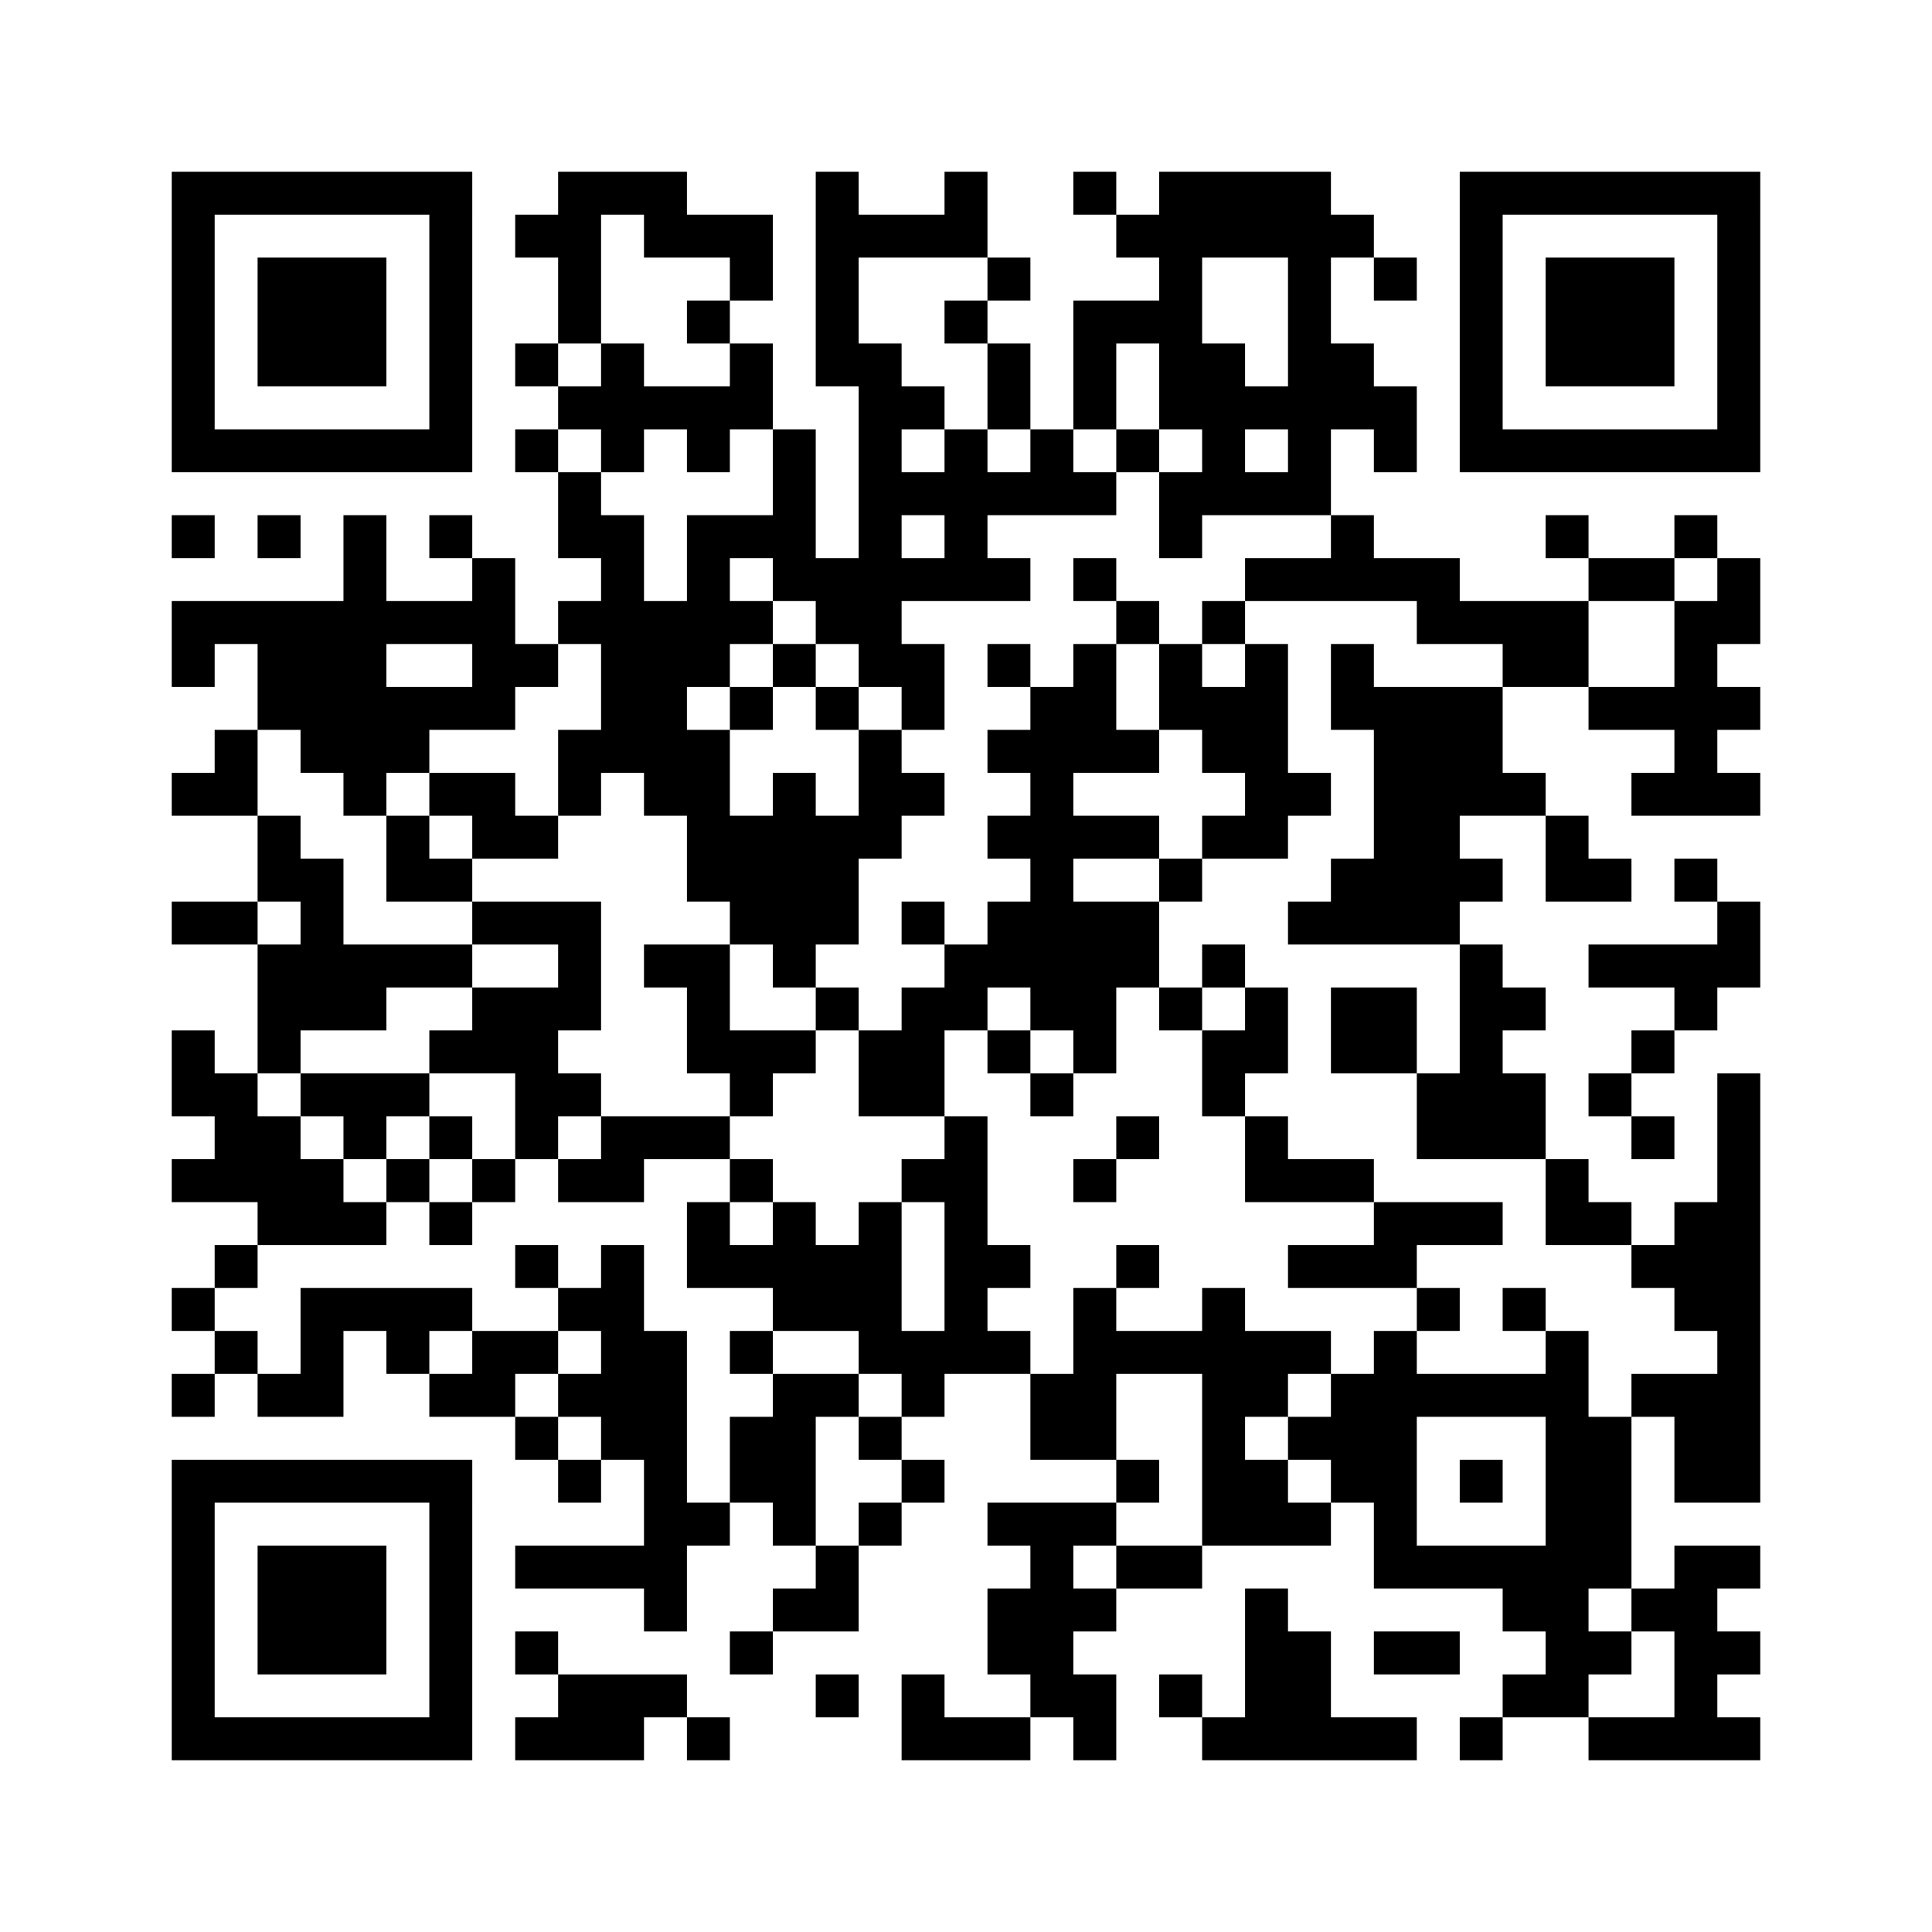﻿<?xml version="1.0" encoding="UTF-8"?>
<!DOCTYPE svg PUBLIC "-//W3C//DTD SVG 1.1//EN" "http://www.w3.org/Graphics/SVG/1.1/DTD/svg11.dtd">
<svg xmlns="http://www.w3.org/2000/svg" version="1.1" viewBox="0 0 45 45" stroke="none">
	<rect width="100%" height="100%" fill="#ffffff"/>
	<path d="M4,4h7v1h-7z M13,4h1v4h-1z M14,4h2v1h-2z M19,4h1v5h-1z M22,4h1v2h-1z M25,4h1v1h-1z M27,4h4v2h-4z M34,4h7v1h-7z M4,5h1v6h-1z M10,5h1v6h-1z M12,5h1v1h-1z M15,5h3v1h-3z M20,5h2v1h-2z M26,5h1v1h-1z M31,5h1v1h-1z M34,5h1v6h-1z M40,5h1v6h-1z M6,6h3v3h-3z M17,6h1v1h-1z M23,6h1v1h-1z M27,6h1v4h-1z M30,6h1v6h-1z M32,6h1v1h-1z M36,6h3v3h-3z M16,7h1v1h-1z M22,7h1v1h-1z M25,7h1v3h-1z M26,7h1v1h-1z M12,8h1v1h-1z M14,8h1v3h-1z M17,8h1v2h-1z M20,8h1v8h-1z M23,8h1v2h-1z M28,8h1v4h-1z M31,8h1v2h-1z M13,9h1v1h-1z M15,9h2v1h-2z M21,9h1v1h-1z M29,9h1v1h-1z M32,9h1v2h-1z M5,10h5v1h-5z M12,10h1v1h-1z M16,10h1v1h-1z M18,10h1v4h-1z M22,10h1v4h-1z M24,10h1v2h-1z M26,10h1v1h-1z M35,10h5v1h-5z M13,11h1v2h-1z M21,11h1v1h-1z M23,11h1v1h-1z M25,11h1v1h-1z M27,11h1v2h-1z M29,11h1v1h-1z M4,12h1v1h-1z M6,12h1v1h-1z M8,12h1v7h-1z M10,12h1v1h-1z M14,12h1v6h-1z M16,12h1v4h-1z M17,12h1v1h-1z M31,12h1v2h-1z M36,12h1v1h-1z M39,12h1v1h-1z M11,13h1v4h-1z M19,13h1v2h-1z M21,13h1v1h-1z M23,13h1v1h-1z M25,13h1v1h-1z M29,13h2v1h-2z M32,13h2v1h-2z M37,13h2v1h-2z M40,13h1v2h-1z M4,14h4v1h-4z M9,14h2v1h-2z M13,14h1v1h-1z M15,14h1v5h-1z M17,14h1v1h-1z M26,14h1v1h-1z M28,14h1v1h-1z M33,14h4v1h-4z M39,14h1v5h-1z M4,15h1v1h-1z M6,15h2v2h-2z M12,15h1v1h-1z M18,15h1v1h-1z M21,15h1v2h-1z M23,15h1v1h-1z M25,15h1v3h-1z M27,15h1v2h-1z M29,15h1v5h-1z M31,15h1v2h-1z M35,15h2v1h-2z M9,16h2v1h-2z M17,16h1v1h-1z M19,16h1v1h-1z M24,16h1v8h-1z M28,16h1v2h-1z M32,16h2v6h-2z M34,16h1v3h-1z M37,16h2v1h-2z M40,16h1v1h-1z M5,17h1v2h-1z M7,17h1v1h-1z M9,17h1v1h-1z M13,17h1v2h-1z M16,17h1v4h-1z M20,17h1v3h-1z M23,17h1v1h-1z M26,17h1v1h-1z M4,18h1v1h-1z M10,18h2v1h-2z M18,18h1v5h-1z M21,18h1v1h-1z M30,18h1v1h-1z M35,18h1v1h-1z M38,18h1v1h-1z M40,18h1v1h-1z M6,19h1v2h-1z M9,19h1v2h-1z M11,19h2v1h-2z M17,19h1v3h-1z M19,19h1v3h-1z M23,19h1v1h-1z M25,19h2v1h-2z M28,19h1v1h-1z M36,19h1v2h-1z M7,20h1v4h-1z M10,20h1v1h-1z M27,20h1v1h-1z M31,20h1v2h-1z M34,20h1v1h-1z M37,20h1v1h-1z M39,20h1v1h-1z M4,21h2v1h-2z M11,21h3v1h-3z M21,21h1v1h-1z M23,21h1v2h-1z M25,21h2v2h-2z M30,21h1v1h-1z M40,21h1v2h-1z M6,22h1v3h-1z M8,22h3v1h-3z M13,22h1v2h-1z M15,22h2v1h-2z M22,22h1v2h-1z M28,22h1v1h-1z M34,22h1v5h-1z M37,22h3v1h-3z M8,23h1v1h-1z M11,23h2v2h-2z M16,23h1v2h-1z M19,23h1v1h-1z M21,23h1v3h-1z M25,23h1v2h-1z M27,23h1v1h-1z M29,23h1v2h-1z M31,23h2v2h-2z M35,23h1v1h-1z M39,23h1v1h-1z M4,24h1v2h-1z M10,24h1v1h-1z M17,24h2v1h-2z M20,24h1v2h-1z M23,24h1v1h-1z M28,24h1v2h-1z M38,24h1v1h-1z M5,25h1v3h-1z M7,25h3v1h-3z M12,25h2v1h-2z M17,25h1v1h-1z M24,25h1v1h-1z M33,25h1v2h-1z M35,25h1v2h-1z M37,25h1v1h-1z M40,25h1v10h-1z M6,26h1v3h-1z M8,26h1v1h-1z M10,26h1v1h-1z M12,26h1v1h-1z M14,26h3v1h-3z M22,26h1v6h-1z M26,26h1v1h-1z M29,26h1v2h-1z M38,26h1v1h-1z M4,27h1v1h-1z M7,27h1v2h-1z M9,27h1v1h-1z M11,27h1v1h-1z M13,27h2v1h-2z M17,27h1v1h-1z M21,27h1v1h-1z M25,27h1v1h-1z M30,27h2v1h-2z M36,27h1v2h-1z M8,28h1v1h-1z M10,28h1v1h-1z M16,28h1v2h-1z M18,28h1v3h-1z M20,28h1v4h-1z M32,28h3v1h-3z M37,28h1v1h-1z M39,28h1v3h-1z M5,29h1v1h-1z M12,29h1v1h-1z M14,29h1v5h-1z M17,29h1v1h-1z M19,29h1v2h-1z M23,29h1v1h-1z M26,29h1v1h-1z M30,29h3v1h-3z M38,29h1v1h-1z M4,30h1v1h-1z M7,30h4v1h-4z M13,30h1v1h-1z M25,30h1v4h-1z M28,30h1v6h-1z M33,30h1v1h-1z M35,30h1v1h-1z M5,31h1v1h-1z M7,31h1v2h-1z M9,31h1v1h-1z M11,31h2v1h-2z M15,31h1v7h-1z M17,31h1v1h-1z M21,31h1v2h-1z M23,31h1v1h-1z M26,31h2v1h-2z M29,31h2v1h-2z M32,31h1v6h-1z M36,31h1v9h-1z M4,32h1v1h-1z M6,32h1v1h-1z M10,32h2v1h-2z M13,32h1v1h-1z M18,32h1v4h-1z M19,32h1v1h-1z M24,32h1v2h-1z M29,32h1v1h-1z M31,32h1v3h-1z M33,32h3v1h-3z M38,32h2v1h-2z M12,33h1v1h-1z M17,33h1v2h-1z M20,33h1v1h-1z M30,33h1v1h-1z M37,33h1v4h-1z M39,33h1v2h-1z M4,34h7v1h-7z M13,34h1v1h-1z M21,34h1v1h-1z M26,34h1v1h-1z M29,34h1v2h-1z M34,34h1v1h-1z M4,35h1v6h-1z M10,35h1v6h-1z M16,35h1v1h-1z M20,35h1v1h-1z M23,35h3v1h-3z M30,35h1v1h-1z M6,36h3v3h-3z M12,36h3v1h-3z M19,36h1v2h-1z M24,36h1v4h-1z M26,36h2v1h-2z M33,36h3v1h-3z M39,36h1v5h-1z M40,36h1v1h-1z M18,37h1v1h-1z M23,37h1v2h-1z M25,37h1v1h-1z M29,37h1v4h-1z M35,37h1v1h-1z M38,37h1v1h-1z M12,38h1v1h-1z M17,38h1v1h-1z M30,38h1v3h-1z M32,38h2v1h-2z M37,38h1v1h-1z M40,38h1v1h-1z M13,39h2v2h-2z M15,39h1v1h-1z M19,39h1v1h-1z M21,39h1v2h-1z M25,39h1v2h-1z M27,39h1v1h-1z M35,39h1v1h-1z M5,40h5v1h-5z M12,40h1v1h-1z M16,40h1v1h-1z M22,40h2v1h-2z M28,40h1v1h-1z M31,40h2v1h-2z M34,40h1v1h-1z M37,40h2v1h-2z M40,40h1v1h-1z" fill="#000000"/>
</svg>
